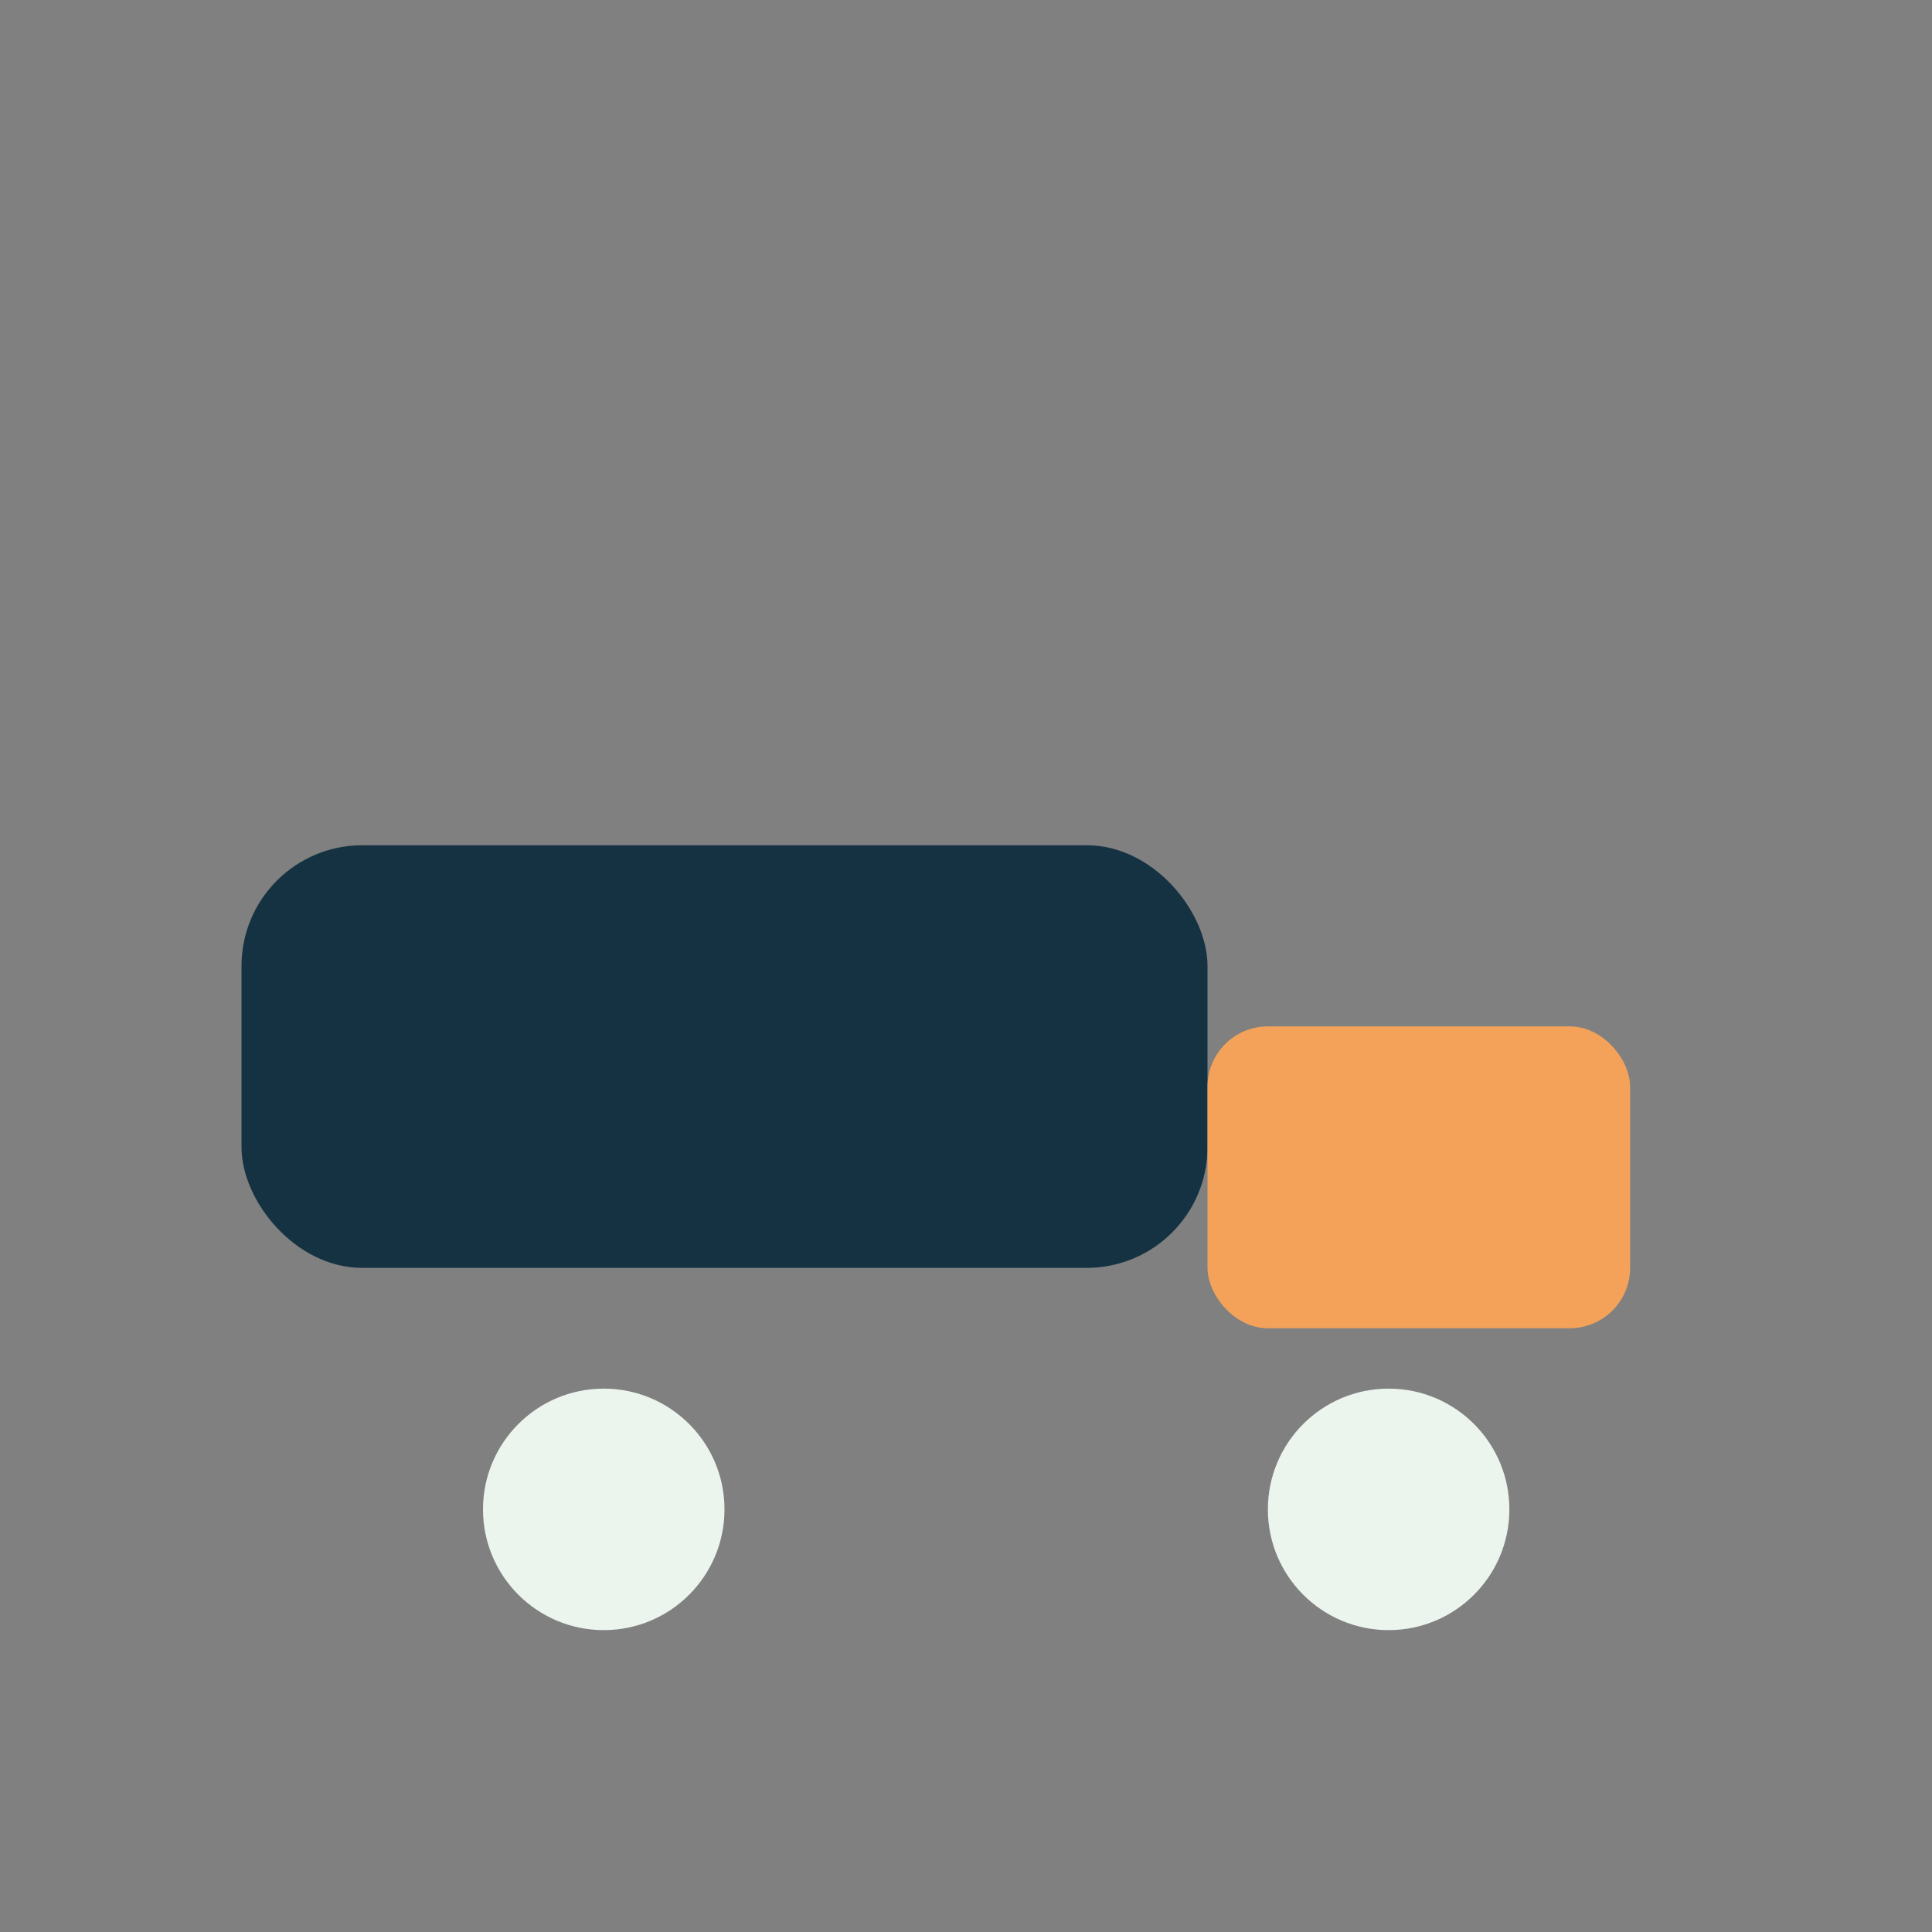 <?xml version="1.0" encoding="UTF-8"?>
<svg xmlns="http://www.w3.org/2000/svg" width="32" height="32" viewBox="0 0 32 32"><rect x="0" y="0" width="32" height="32" fill="#808080" stroke="none"/><rect x="4" y="14" width="16" height="7" rx="2" fill="#153243"/><rect x="20" y="17" width="7" height="5" rx="1" fill="#F4A259"/><circle cx="10" cy="25" r="2" fill="#EBF5EE"/><circle cx="23" cy="25" r="2" fill="#EBF5EE"/></svg>